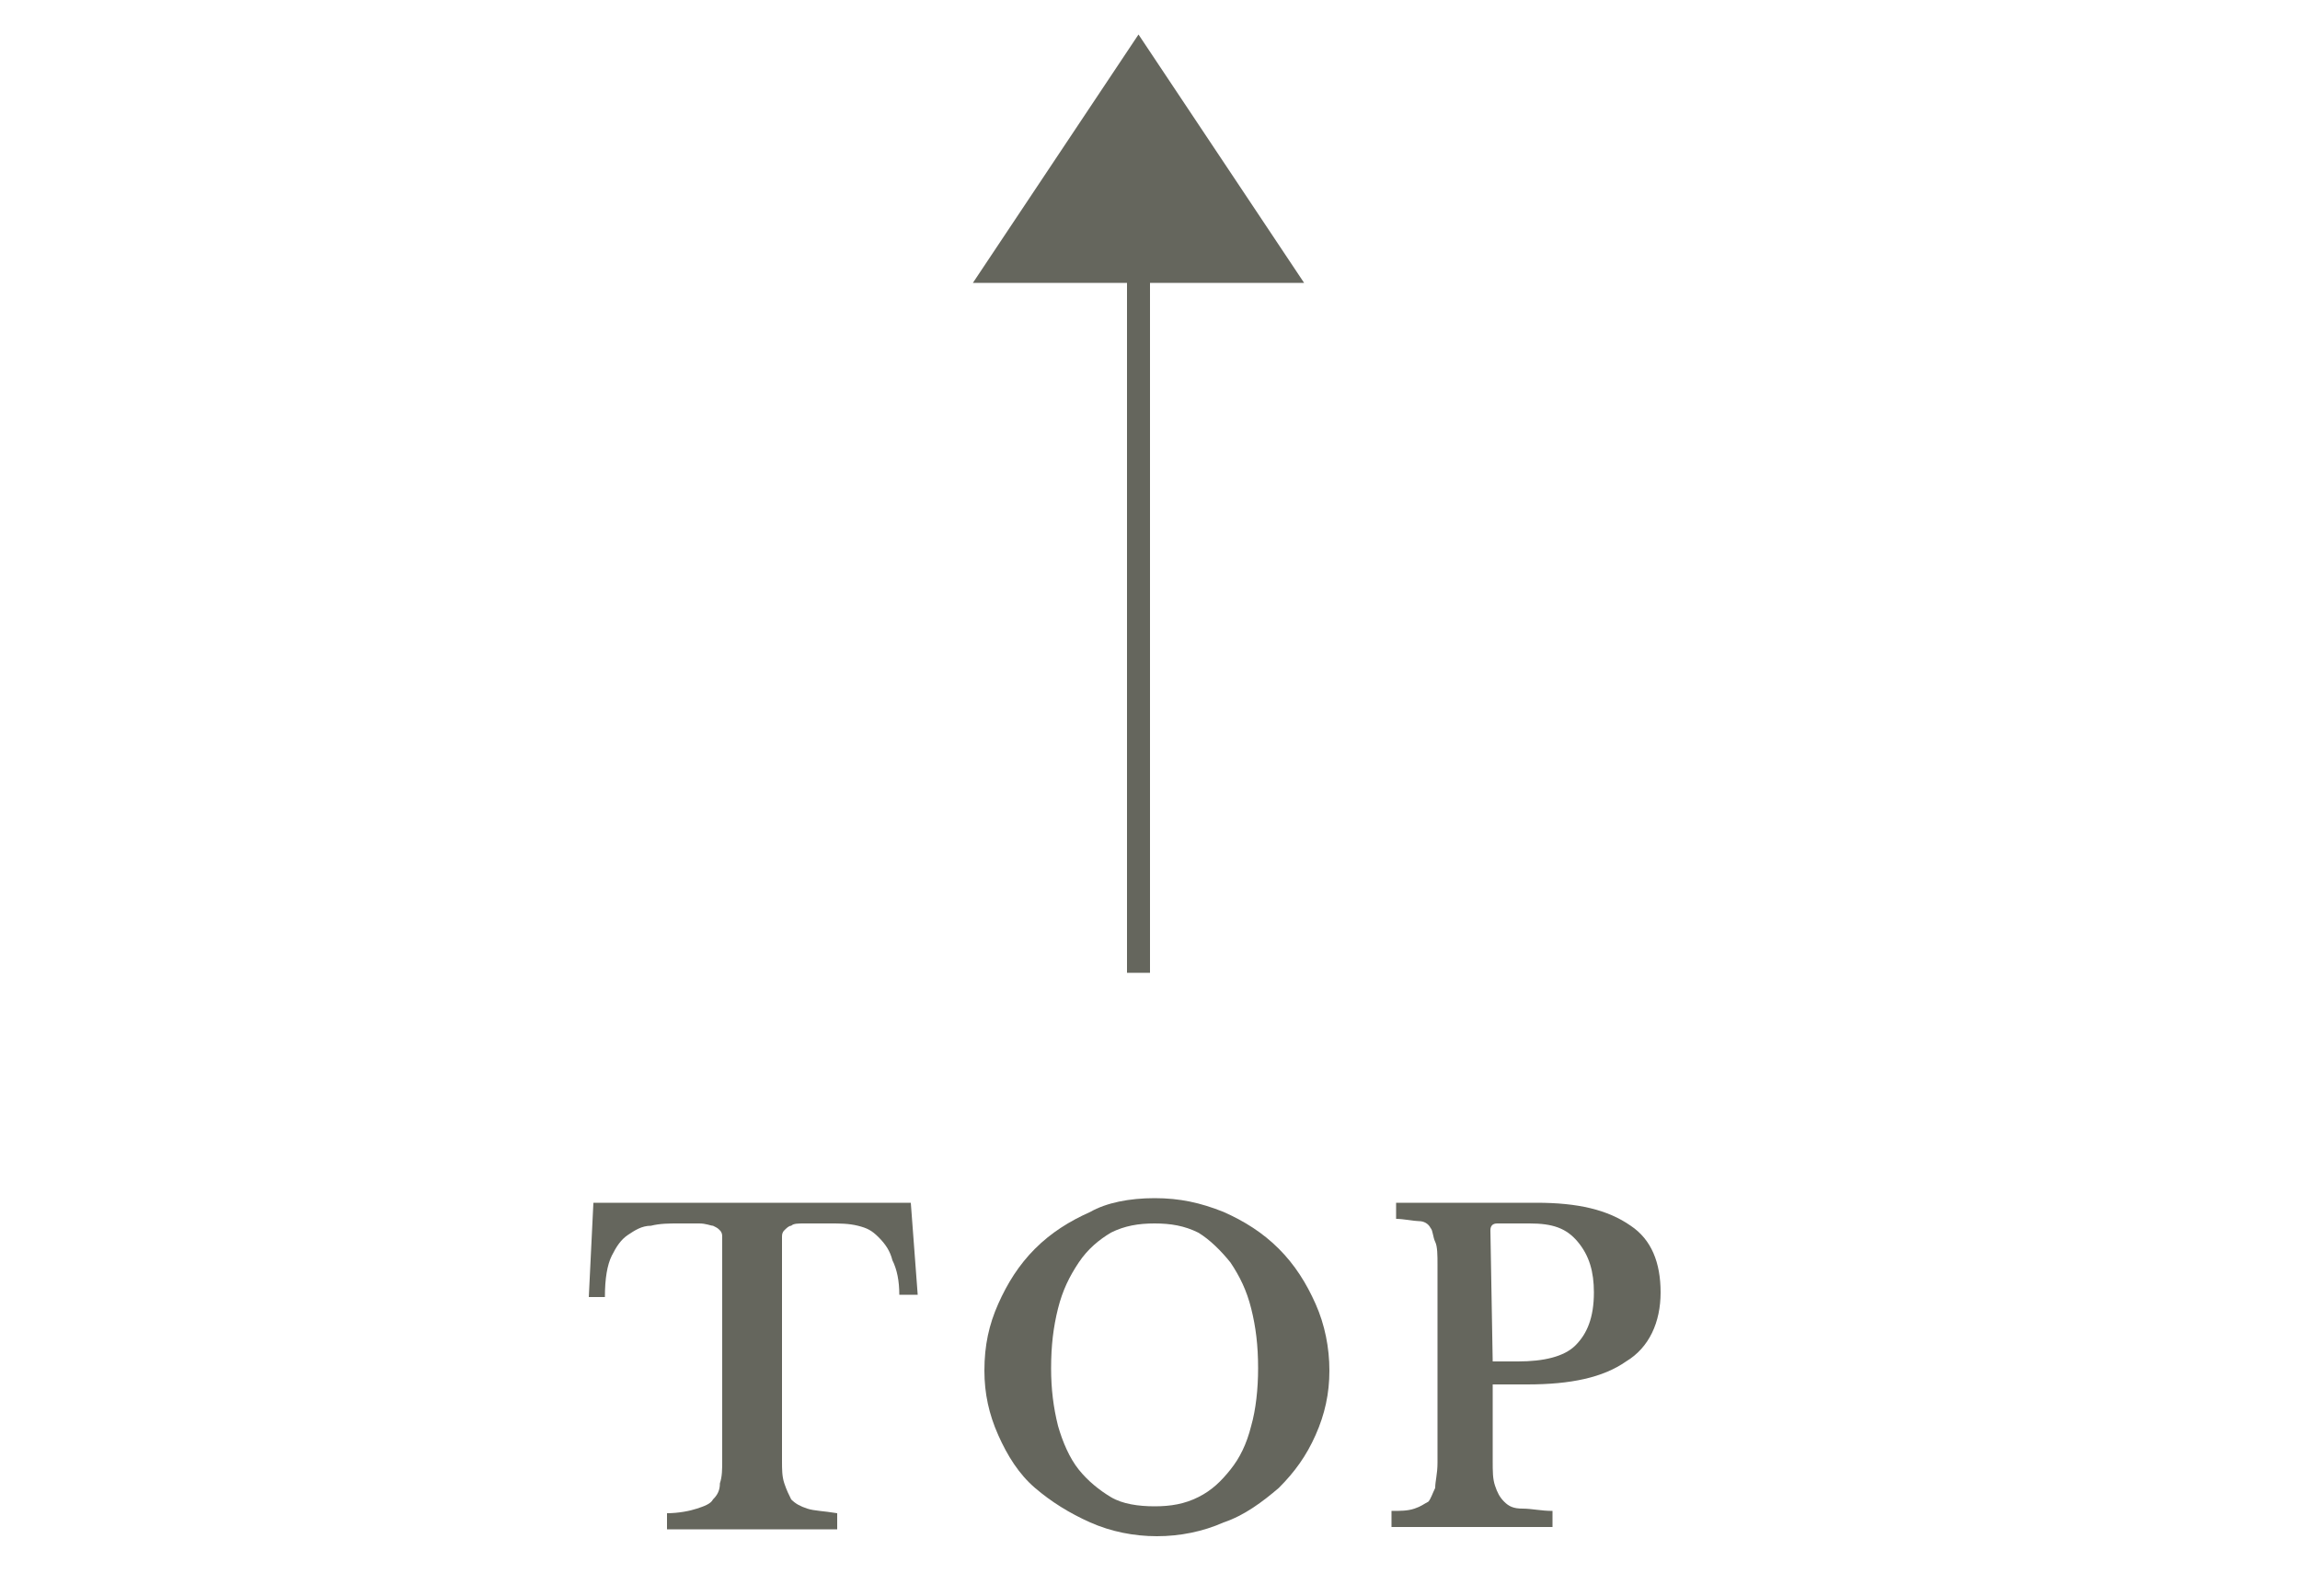 <?xml version="1.0" encoding="utf-8"?>
<!-- Generator: Adobe Illustrator 26.0.1, SVG Export Plug-In . SVG Version: 6.00 Build 0)  -->
<svg version="1.1" id="レイヤー_1" xmlns="http://www.w3.org/2000/svg" xmlns:xlink="http://www.w3.org/1999/xlink" x="0px"
	 y="0px" viewBox="0 0 100 69.4" style="enable-background:new 0 0 100 69.4;" xml:space="preserve">
<style type="text/css">
	.st0{fill:#65665D;}
</style>
<g>
	<path class="st0" d="M39.9,56.3h-0.8c0-0.6-0.1-1.1-0.3-1.5c-0.1-0.4-0.3-0.7-0.6-1s-0.5-0.4-0.9-0.5s-0.8-0.1-1.2-0.1
		c-0.5,0-0.8,0-1.1,0s-0.5,0-0.6,0.1c-0.1,0-0.2,0.1-0.3,0.2S34,53.7,34,53.8v9.7c0,0.4,0,0.7,0.1,1s0.2,0.5,0.3,0.7
		c0.2,0.2,0.4,0.3,0.7,0.4s0.7,0.1,1.3,0.2v0.7H29v-0.7c0.5,0,1-0.1,1.3-0.2s0.6-0.2,0.7-0.4c0.2-0.2,0.3-0.4,0.3-0.7
		c0.1-0.3,0.1-0.6,0.1-1v-9.7c0-0.1,0-0.2-0.1-0.3s-0.1-0.1-0.3-0.2c-0.1,0-0.3-0.1-0.6-0.1c-0.2,0-0.6,0-0.9,0
		c-0.4,0-0.8,0-1.2,0.1c-0.4,0-0.7,0.2-1,0.4s-0.5,0.5-0.7,0.9s-0.3,1-0.3,1.8h-0.7l0.2-4.1h13.8L39.9,56.3z"/>
	<path class="st0" d="M50.2,52.1c1.1,0,2,0.2,3,0.6c0.9,0.4,1.7,0.9,2.4,1.6c0.7,0.7,1.2,1.5,1.6,2.4c0.4,0.9,0.6,1.9,0.6,2.9
		s-0.2,1.9-0.6,2.8c-0.4,0.9-0.9,1.6-1.6,2.3c-0.7,0.6-1.5,1.2-2.4,1.5c-0.9,0.4-1.9,0.6-2.9,0.6s-2-0.2-2.9-0.6s-1.7-0.9-2.4-1.5
		s-1.2-1.4-1.6-2.3c-0.4-0.9-0.6-1.8-0.6-2.8c0-1.1,0.2-2,0.6-2.9c0.4-0.9,0.9-1.7,1.6-2.4c0.7-0.7,1.5-1.2,2.4-1.6
		C48.1,52.3,49.1,52.1,50.2,52.1z M50.2,65.5c0.7,0,1.3-0.1,1.9-0.4s1-0.7,1.4-1.2c0.4-0.5,0.7-1.1,0.9-1.9c0.2-0.7,0.3-1.6,0.3-2.5
		c0-1-0.1-1.8-0.3-2.6s-0.5-1.4-0.9-2c-0.4-0.5-0.9-1-1.4-1.3c-0.6-0.3-1.2-0.4-1.9-0.4s-1.3,0.1-1.9,0.4c-0.5,0.3-1,0.7-1.4,1.3
		s-0.7,1.2-0.9,2s-0.3,1.6-0.3,2.6c0,0.9,0.1,1.7,0.3,2.5c0.2,0.7,0.5,1.4,0.9,1.9c0.4,0.5,0.9,0.9,1.4,1.2S49.5,65.5,50.2,65.5z"/>
	<path class="st0" d="M72.2,56.2c0,1.3-0.5,2.4-1.5,3c-1,0.7-2.4,1-4.3,1h-1.5v3.3c0,0.5,0,0.8,0.1,1.1c0.1,0.3,0.2,0.5,0.4,0.7
		c0.2,0.2,0.4,0.3,0.8,0.3s0.8,0.1,1.3,0.1v0.7h-7v-0.7c0.4,0,0.7,0,1-0.1s0.4-0.2,0.6-0.3c0.1-0.1,0.2-0.4,0.3-0.6
		c0-0.3,0.1-0.6,0.1-1.1V55c0-0.4,0-0.8-0.1-1s-0.1-0.5-0.2-0.6c-0.1-0.2-0.3-0.3-0.5-0.3S61,53,60.7,53v-0.7h6.1
		c1.8,0,3.1,0.3,4.1,1C71.8,53.9,72.2,54.9,72.2,56.2z M64.9,59.2H66c1.1,0,2-0.2,2.5-0.7s0.8-1.2,0.8-2.3c0-0.9-0.2-1.6-0.7-2.2
		s-1.1-0.8-2.1-0.8h-1.4c-0.2,0-0.3,0.1-0.3,0.3L64.9,59.2L64.9,59.2z"/>
</g>
<polygon class="st0" points="56.7,12.3 49.5,1.5 42.3,12.3 49,12.3 49,42.3 50,42.3 50,12.3 "/>
</svg>
